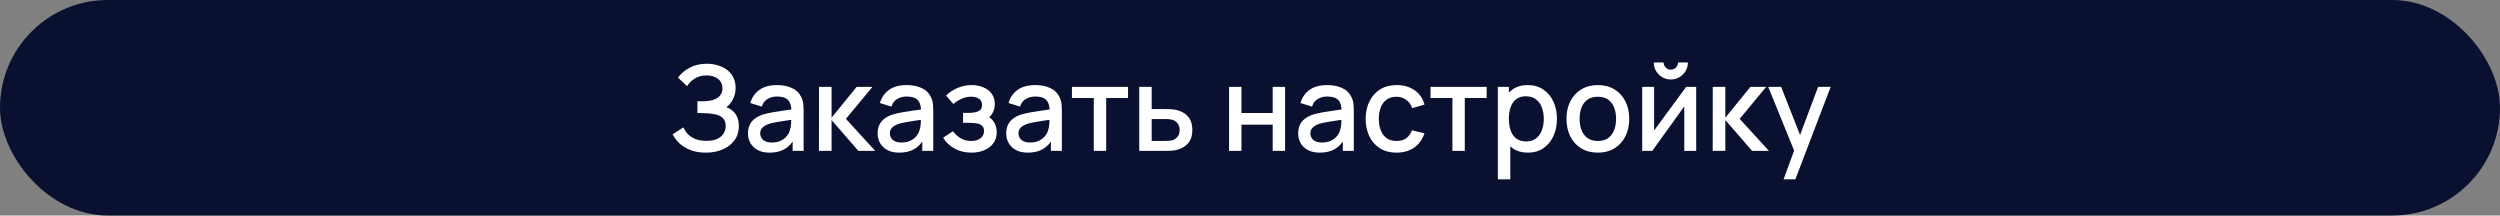 <?xml version="1.0" encoding="UTF-8"?> <svg xmlns="http://www.w3.org/2000/svg" width="1160" height="100" viewBox="0 0 1160 100" fill="none"><rect x="0" y="0" width="1160" height="100" fill="#808080" stroke="none"/> <rect width="1160" height="100" rx="50" fill="#091030"></rect> <path d="M327.51 70.825C324.76 70.825 322.368 70.422 320.333 69.615C318.298 68.808 316.593 67.763 315.218 66.48C313.861 65.178 312.825 63.794 312.11 62.328L317.115 59.083C317.555 60.164 318.215 61.182 319.095 62.135C319.993 63.088 321.148 63.867 322.56 64.472C323.99 65.059 325.723 65.353 327.758 65.353C329.793 65.353 331.47 65.05 332.79 64.445C334.11 63.822 335.091 62.997 335.733 61.97C336.393 60.925 336.723 59.752 336.723 58.45C336.723 56.928 336.319 55.755 335.513 54.93C334.724 54.087 333.67 53.5 332.35 53.17C331.03 52.822 329.6 52.62 328.06 52.565C326.777 52.528 325.851 52.501 325.283 52.483C324.714 52.446 324.329 52.428 324.128 52.428C323.944 52.428 323.77 52.428 323.605 52.428V46.983C323.807 46.983 324.155 46.983 324.65 46.983C325.163 46.983 325.695 46.983 326.245 46.983C326.795 46.964 327.244 46.946 327.593 46.928C329.866 46.818 331.699 46.258 333.093 45.25C334.504 44.242 335.21 42.812 335.21 40.96C335.21 39.108 334.523 37.651 333.148 36.587C331.791 35.524 330.003 34.992 327.785 34.992C325.677 34.992 323.862 35.478 322.34 36.45C320.818 37.403 319.645 38.586 318.82 39.998L314.585 36.01C315.905 34.177 317.711 32.646 320.003 31.418C322.294 30.189 324.943 29.575 327.95 29.575C329.655 29.575 331.305 29.804 332.9 30.262C334.495 30.703 335.925 31.381 337.19 32.297C338.455 33.214 339.454 34.378 340.188 35.79C340.939 37.183 341.315 38.843 341.315 40.767C341.315 42.693 340.921 44.434 340.133 45.992C339.363 47.551 338.327 48.788 337.025 49.705C338.84 50.383 340.261 51.456 341.288 52.922C342.314 54.371 342.828 56.222 342.828 58.477C342.828 61.008 342.158 63.198 340.82 65.05C339.5 66.883 337.685 68.304 335.375 69.312C333.083 70.321 330.462 70.825 327.51 70.825ZM357.091 70.825C354.891 70.825 353.049 70.422 351.564 69.615C350.079 68.79 348.951 67.708 348.181 66.37C347.429 65.013 347.054 63.528 347.054 61.915C347.054 60.412 347.319 59.092 347.851 57.955C348.383 56.818 349.171 55.856 350.216 55.068C351.261 54.261 352.544 53.61 354.066 53.115C355.386 52.73 356.88 52.391 358.549 52.097C360.217 51.804 361.968 51.529 363.801 51.273C365.653 51.016 367.486 50.759 369.301 50.502L367.211 51.657C367.248 49.329 366.753 47.606 365.726 46.487C364.718 45.351 362.976 44.782 360.501 44.782C358.943 44.782 357.513 45.149 356.211 45.883C354.909 46.597 354.002 47.789 353.489 49.458L348.126 47.807C348.859 45.259 350.253 43.233 352.306 41.73C354.378 40.227 357.128 39.475 360.556 39.475C363.214 39.475 365.524 39.933 367.486 40.85C369.466 41.748 370.914 43.178 371.831 45.14C372.308 46.112 372.601 47.138 372.711 48.22C372.821 49.302 372.876 50.466 372.876 51.712V70H367.789V63.208L368.779 64.088C367.55 66.361 365.983 68.057 364.076 69.175C362.188 70.275 359.859 70.825 357.091 70.825ZM358.109 66.123C359.74 66.123 361.143 65.838 362.316 65.27C363.489 64.683 364.434 63.941 365.149 63.042C365.864 62.144 366.331 61.209 366.551 60.237C366.863 59.358 367.037 58.367 367.074 57.267C367.129 56.167 367.156 55.288 367.156 54.627L369.026 55.315C367.211 55.59 365.561 55.837 364.076 56.057C362.591 56.278 361.244 56.498 360.034 56.718C358.842 56.919 357.779 57.167 356.844 57.46C356.055 57.735 355.349 58.065 354.726 58.45C354.121 58.835 353.635 59.303 353.269 59.852C352.92 60.403 352.746 61.072 352.746 61.86C352.746 62.63 352.939 63.345 353.324 64.005C353.709 64.647 354.295 65.16 355.084 65.545C355.872 65.93 356.88 66.123 358.109 66.123ZM379.989 70L380.017 40.3H385.847V54.6L397.507 40.3H404.822L392.502 55.15L406.087 70H398.277L385.847 55.7V70H379.989ZM417.247 70.825C415.047 70.825 413.205 70.422 411.72 69.615C410.235 68.79 409.107 67.708 408.337 66.37C407.586 65.013 407.21 63.528 407.21 61.915C407.21 60.412 407.476 59.092 408.007 57.955C408.539 56.818 409.327 55.856 410.372 55.068C411.417 54.261 412.701 53.61 414.222 53.115C415.542 52.73 417.036 52.391 418.705 52.097C420.373 51.804 422.124 51.529 423.957 51.273C425.809 51.016 427.642 50.759 429.457 50.502L427.367 51.657C427.404 49.329 426.909 47.606 425.882 46.487C424.874 45.351 423.132 44.782 420.657 44.782C419.099 44.782 417.669 45.149 416.367 45.883C415.066 46.597 414.158 47.789 413.645 49.458L408.282 47.807C409.016 45.259 410.409 43.233 412.462 41.73C414.534 40.227 417.284 39.475 420.712 39.475C423.371 39.475 425.681 39.933 427.642 40.85C429.622 41.748 431.071 43.178 431.987 45.14C432.464 46.112 432.757 47.138 432.867 48.22C432.977 49.302 433.032 50.466 433.032 51.712V70H427.945V63.208L428.935 64.088C427.706 66.361 426.139 68.057 424.232 69.175C422.344 70.275 420.016 70.825 417.247 70.825ZM418.265 66.123C419.896 66.123 421.299 65.838 422.472 65.27C423.646 64.683 424.59 63.941 425.305 63.042C426.02 62.144 426.487 61.209 426.707 60.237C427.019 59.358 427.193 58.367 427.23 57.267C427.285 56.167 427.312 55.288 427.312 54.627L429.182 55.315C427.367 55.59 425.717 55.837 424.232 56.057C422.747 56.278 421.4 56.498 420.19 56.718C418.998 56.919 417.935 57.167 417 57.46C416.211 57.735 415.506 58.065 414.882 58.45C414.277 58.835 413.791 59.303 413.425 59.852C413.076 60.403 412.902 61.072 412.902 61.86C412.902 62.63 413.095 63.345 413.48 64.005C413.865 64.647 414.451 65.16 415.24 65.545C416.028 65.93 417.036 66.123 418.265 66.123ZM450.761 70.825C447.882 70.825 445.297 70.211 443.006 68.983C440.732 67.754 438.936 66.058 437.616 63.895L442.181 60.898C443.244 62.328 444.472 63.437 445.866 64.225C447.277 65.013 448.863 65.407 450.623 65.407C452.457 65.407 453.905 64.995 454.968 64.17C456.05 63.327 456.591 62.199 456.591 60.788C456.591 59.669 456.279 58.844 455.656 58.312C455.051 57.763 454.207 57.405 453.126 57.24C452.062 57.075 450.852 56.992 449.496 56.992H446.856V52.373H449.496C451.292 52.373 452.768 52.125 453.923 51.63C455.097 51.117 455.683 50.154 455.683 48.742C455.683 47.367 455.179 46.377 454.171 45.773C453.181 45.167 451.998 44.865 450.623 44.865C449.083 44.865 447.589 45.195 446.141 45.855C444.692 46.497 443.427 47.294 442.346 48.248L438.991 44.315C440.567 42.793 442.364 41.611 444.381 40.767C446.416 39.906 448.597 39.475 450.926 39.475C452.832 39.475 454.592 39.814 456.206 40.492C457.837 41.153 459.139 42.133 460.111 43.435C461.101 44.737 461.596 46.341 461.596 48.248C461.596 49.733 461.266 51.089 460.606 52.318C459.946 53.546 458.937 54.664 457.581 55.672L457.416 53.72C458.534 54.068 459.469 54.627 460.221 55.398C460.972 56.167 461.532 57.075 461.898 58.12C462.283 59.147 462.476 60.237 462.476 61.392C462.476 63.391 461.944 65.096 460.881 66.507C459.836 67.919 458.424 68.992 456.646 69.725C454.867 70.458 452.906 70.825 450.761 70.825ZM476.92 70.825C474.72 70.825 472.878 70.422 471.393 69.615C469.908 68.79 468.78 67.708 468.01 66.37C467.258 65.013 466.883 63.528 466.883 61.915C466.883 60.412 467.148 59.092 467.68 57.955C468.212 56.818 469 55.856 470.045 55.068C471.09 54.261 472.373 53.61 473.895 53.115C475.215 52.73 476.709 52.391 478.378 52.097C480.046 51.804 481.797 51.529 483.63 51.273C485.482 51.016 487.315 50.759 489.13 50.502L487.04 51.657C487.077 49.329 486.582 47.606 485.555 46.487C484.547 45.351 482.805 44.782 480.33 44.782C478.772 44.782 477.342 45.149 476.04 45.883C474.738 46.597 473.831 47.789 473.318 49.458L467.955 47.807C468.688 45.259 470.082 43.233 472.135 41.73C474.207 40.227 476.957 39.475 480.385 39.475C483.043 39.475 485.353 39.933 487.315 40.85C489.295 41.748 490.743 43.178 491.66 45.14C492.137 46.112 492.43 47.138 492.54 48.22C492.65 49.302 492.705 50.466 492.705 51.712V70H487.618V63.208L488.608 64.088C487.379 66.361 485.812 68.057 483.905 69.175C482.017 70.275 479.688 70.825 476.92 70.825ZM477.938 66.123C479.569 66.123 480.972 65.838 482.145 65.27C483.318 64.683 484.263 63.941 484.978 63.042C485.693 62.144 486.16 61.209 486.38 60.237C486.692 59.358 486.866 58.367 486.903 57.267C486.958 56.167 486.985 55.288 486.985 54.627L488.855 55.315C487.04 55.59 485.39 55.837 483.905 56.057C482.42 56.278 481.073 56.498 479.863 56.718C478.671 56.919 477.608 57.167 476.673 57.46C475.884 57.735 475.178 58.065 474.555 58.45C473.95 58.835 473.464 59.303 473.098 59.852C472.749 60.403 472.575 61.072 472.575 61.86C472.575 62.63 472.768 63.345 473.153 64.005C473.538 64.647 474.124 65.16 474.913 65.545C475.701 65.93 476.709 66.123 477.938 66.123ZM507.519 70V45.47H497.371V40.3H523.414V45.47H513.266V70H507.519ZM528.608 70V40.3H534.383V50.612H540.24C541.083 50.612 541.982 50.631 542.935 50.667C543.907 50.704 544.741 50.796 545.438 50.943C547.033 51.273 548.408 51.822 549.563 52.593C550.736 53.362 551.643 54.389 552.285 55.672C552.927 56.938 553.248 58.496 553.248 60.347C553.248 62.932 552.569 64.995 551.213 66.535C549.874 68.057 548.059 69.083 545.768 69.615C545.034 69.78 544.163 69.89 543.155 69.945C542.165 69.982 541.258 70 540.433 70H528.608ZM534.383 65.38H540.763C541.221 65.38 541.743 65.362 542.33 65.325C542.917 65.288 543.458 65.206 543.953 65.078C544.833 64.821 545.621 64.298 546.318 63.51C547.014 62.722 547.363 61.667 547.363 60.347C547.363 58.991 547.014 57.909 546.318 57.102C545.639 56.296 544.778 55.773 543.733 55.535C543.238 55.407 542.733 55.324 542.22 55.288C541.707 55.251 541.221 55.233 540.763 55.233H534.383V65.38ZM570.287 70V40.3H576.035V52.428H590.527V40.3H596.275V70H590.527V57.845H576.035V70H570.287ZM612.379 70.825C610.179 70.825 608.337 70.422 606.852 69.615C605.367 68.79 604.239 67.708 603.469 66.37C602.717 65.013 602.342 63.528 602.342 61.915C602.342 60.412 602.607 59.092 603.139 57.955C603.671 56.818 604.459 55.856 605.504 55.068C606.549 54.261 607.832 53.61 609.354 53.115C610.674 52.73 612.168 52.391 613.837 52.097C615.505 51.804 617.256 51.529 619.089 51.273C620.941 51.016 622.774 50.759 624.589 50.502L622.499 51.657C622.536 49.329 622.041 47.606 621.014 46.487C620.006 45.351 618.264 44.782 615.789 44.782C614.231 44.782 612.801 45.149 611.499 45.883C610.197 46.597 609.29 47.789 608.777 49.458L603.414 47.807C604.147 45.259 605.541 43.233 607.594 41.73C609.666 40.227 612.416 39.475 615.844 39.475C618.502 39.475 620.812 39.933 622.774 40.85C624.754 41.748 626.202 43.178 627.119 45.14C627.596 46.112 627.889 47.138 627.999 48.22C628.109 49.302 628.164 50.466 628.164 51.712V70H623.077V63.208L624.067 64.088C622.838 66.361 621.271 68.057 619.364 69.175C617.476 70.275 615.147 70.825 612.379 70.825ZM613.397 66.123C615.028 66.123 616.431 65.838 617.604 65.27C618.777 64.683 619.722 63.941 620.437 63.042C621.152 62.144 621.619 61.209 621.839 60.237C622.151 59.358 622.325 58.367 622.362 57.267C622.417 56.167 622.444 55.288 622.444 54.627L624.314 55.315C622.499 55.59 620.849 55.837 619.364 56.057C617.879 56.278 616.532 56.498 615.322 56.718C614.13 56.919 613.067 57.167 612.132 57.46C611.343 57.735 610.637 58.065 610.014 58.45C609.409 58.835 608.923 59.303 608.557 59.852C608.208 60.403 608.034 61.072 608.034 61.86C608.034 62.63 608.227 63.345 608.612 64.005C608.997 64.647 609.583 65.16 610.372 65.545C611.16 65.93 612.168 66.123 613.397 66.123ZM648.01 70.825C644.967 70.825 642.382 70.147 640.255 68.79C638.128 67.433 636.497 65.573 635.36 63.208C634.242 60.843 633.673 58.157 633.655 55.15C633.673 52.088 634.26 49.384 635.415 47.038C636.57 44.672 638.22 42.821 640.365 41.483C642.51 40.144 645.086 39.475 648.093 39.475C651.338 39.475 654.106 40.282 656.398 41.895C658.708 43.508 660.229 45.718 660.963 48.523L655.243 50.172C654.674 48.504 653.739 47.212 652.438 46.295C651.154 45.36 649.678 44.892 648.01 44.892C646.122 44.892 644.573 45.342 643.363 46.24C642.153 47.12 641.254 48.33 640.668 49.87C640.081 51.41 639.778 53.17 639.76 55.15C639.778 58.212 640.475 60.687 641.85 62.575C643.243 64.463 645.297 65.407 648.01 65.407C649.862 65.407 651.356 64.986 652.493 64.142C653.648 63.281 654.528 62.053 655.133 60.458L660.963 61.833C659.991 64.729 658.387 66.957 656.15 68.515C653.913 70.055 651.2 70.825 648.01 70.825ZM673.915 70V45.47H663.768V40.3H689.81V45.47H679.663V70H673.915ZM708.974 70.825C706.132 70.825 703.749 70.138 701.824 68.763C699.899 67.369 698.442 65.49 697.452 63.125C696.462 60.76 695.967 58.093 695.967 55.123C695.967 52.153 696.452 49.485 697.424 47.12C698.414 44.755 699.862 42.894 701.769 41.538C703.694 40.163 706.059 39.475 708.864 39.475C711.651 39.475 714.052 40.163 716.069 41.538C718.104 42.894 719.672 44.755 720.772 47.12C721.872 49.467 722.422 52.134 722.422 55.123C722.422 58.093 721.872 60.769 720.772 63.153C719.69 65.517 718.141 67.388 716.124 68.763C714.126 70.138 711.742 70.825 708.974 70.825ZM695.004 83.2V40.3H700.119V61.667H700.779V83.2H695.004ZM708.177 65.627C710.01 65.627 711.522 65.16 712.714 64.225C713.924 63.29 714.822 62.034 715.409 60.458C716.014 58.862 716.317 57.084 716.317 55.123C716.317 53.179 716.014 51.419 715.409 49.843C714.822 48.266 713.915 47.01 712.687 46.075C711.458 45.14 709.891 44.672 707.984 44.672C706.187 44.672 704.702 45.112 703.529 45.992C702.374 46.873 701.512 48.101 700.944 49.678C700.394 51.254 700.119 53.069 700.119 55.123C700.119 57.176 700.394 58.991 700.944 60.568C701.494 62.144 702.365 63.382 703.557 64.28C704.748 65.178 706.288 65.627 708.177 65.627ZM741.391 70.825C738.421 70.825 735.845 70.156 733.664 68.817C731.482 67.479 729.795 65.637 728.604 63.29C727.43 60.925 726.844 58.203 726.844 55.123C726.844 52.024 727.449 49.302 728.659 46.955C729.869 44.59 731.564 42.757 733.746 41.455C735.928 40.135 738.476 39.475 741.391 39.475C744.361 39.475 746.937 40.144 749.119 41.483C751.3 42.821 752.987 44.663 754.179 47.01C755.37 49.357 755.966 52.061 755.966 55.123C755.966 58.221 755.361 60.953 754.151 63.318C752.959 65.664 751.273 67.507 749.091 68.845C746.909 70.165 744.343 70.825 741.391 70.825ZM741.391 65.407C744.233 65.407 746.35 64.454 747.744 62.547C749.155 60.623 749.861 58.148 749.861 55.123C749.861 52.024 749.146 49.549 747.716 47.697C746.304 45.828 744.196 44.892 741.391 44.892C739.466 44.892 737.88 45.333 736.634 46.212C735.387 47.074 734.461 48.275 733.856 49.815C733.251 51.337 732.949 53.106 732.949 55.123C732.949 58.239 733.664 60.733 735.094 62.602C736.524 64.472 738.623 65.407 741.391 65.407ZM775.264 36.89C773.816 36.89 772.487 36.532 771.277 35.818C770.085 35.102 769.132 34.149 768.417 32.958C767.702 31.766 767.344 30.437 767.344 28.97H771.909C771.909 29.887 772.239 30.675 772.899 31.335C773.559 31.995 774.348 32.325 775.264 32.325C776.199 32.325 776.988 31.995 777.629 31.335C778.289 30.675 778.619 29.887 778.619 28.97H783.184C783.184 30.437 782.827 31.766 782.112 32.958C781.397 34.149 780.434 35.102 779.224 35.818C778.033 36.532 776.713 36.89 775.264 36.89ZM787.034 40.3V70H781.507V49.347L766.657 70H761.982V40.3H767.509V60.54L782.387 40.3H787.034ZM794.692 70L794.719 40.3H800.549V54.6L812.209 40.3H819.524L807.204 55.15L820.789 70H812.979L800.549 55.7V70H794.692ZM827.577 83.2L833.324 67.552L833.407 72.172L820.454 40.3H826.449L836.129 64.912H834.369L843.609 40.3H849.439L833.049 83.2H827.577Z" fill="white"></path> </svg> 